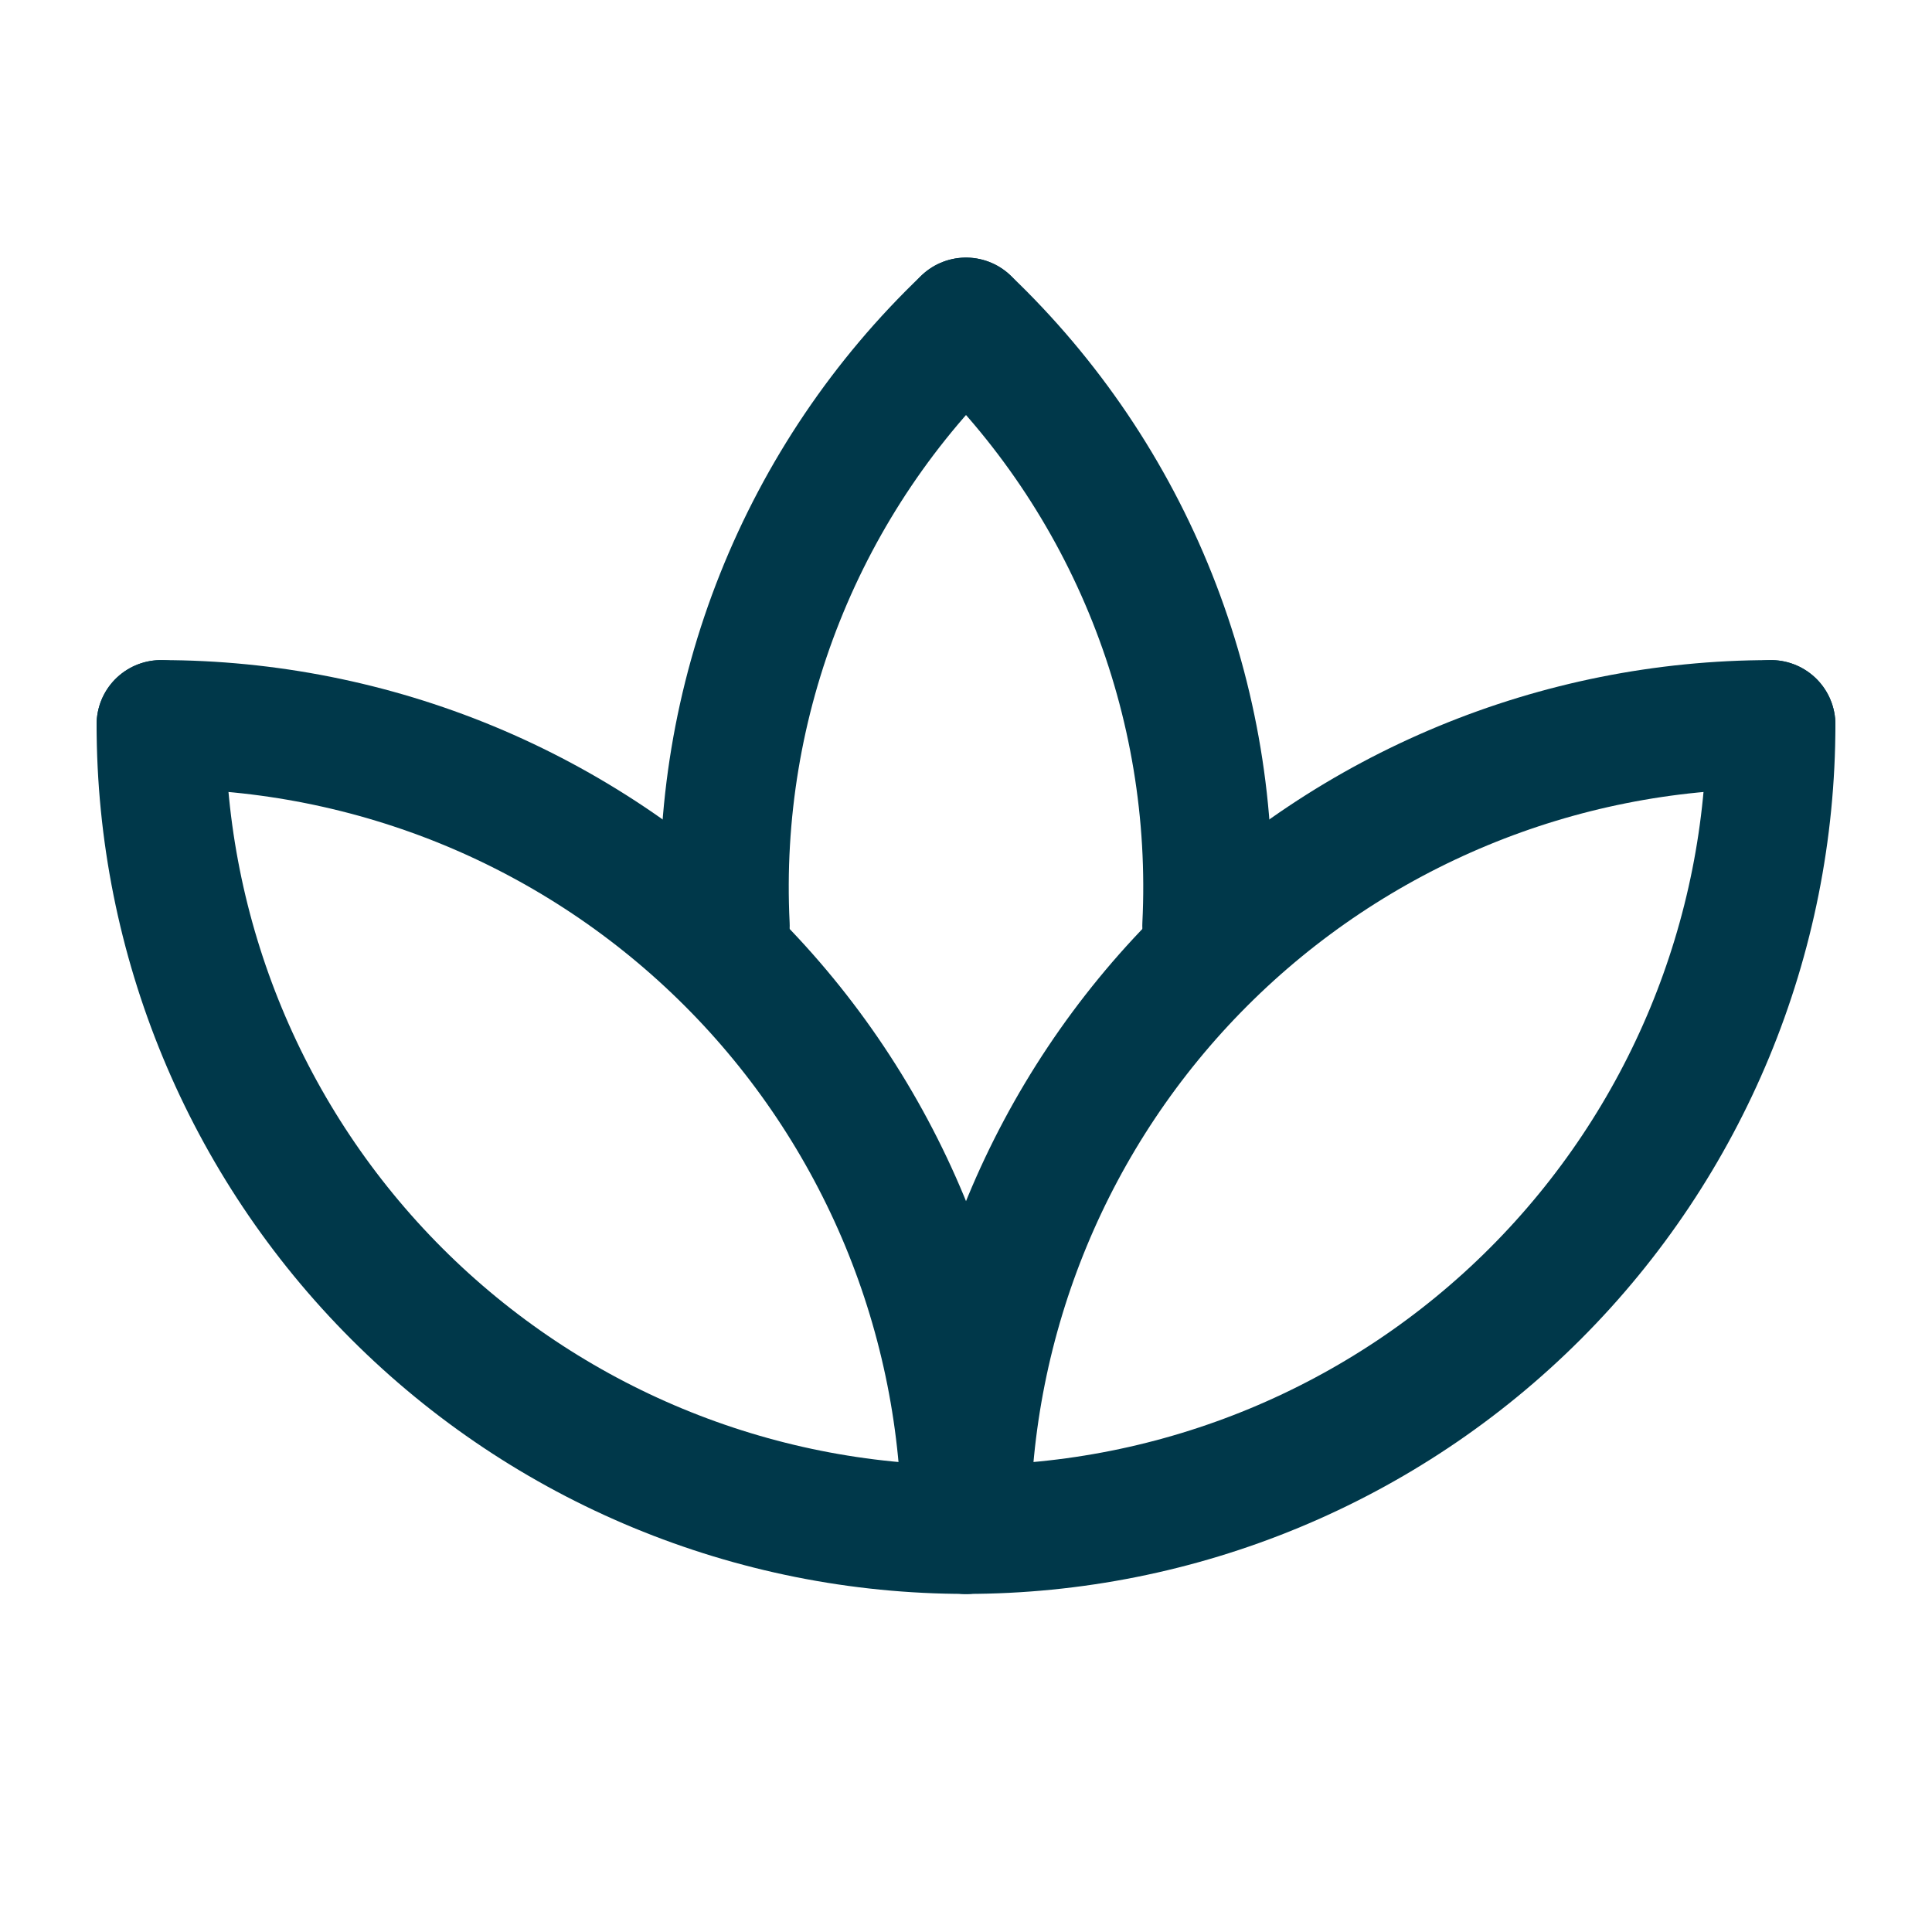 <svg width="24" height="24" viewBox="0 0 24 24" fill="none" xmlns="http://www.w3.org/2000/svg">
<g id="plant-2" clip-path="url(#clip0_388_3714)">
<path id="Vector" d="M2 9C2 11.652 3.054 14.196 4.929 16.071C6.804 17.946 9.348 19 12 19C14.652 19 17.196 17.946 19.071 16.071C20.946 14.196 22 11.652 22 9" stroke="#00384A" stroke-width="1.6" stroke-linecap="round" stroke-linejoin="round"/>
<path id="Vector_2" d="M12 19C12 16.348 13.054 13.804 14.929 11.929C16.804 10.054 19.348 9 22 9" stroke="#00384A" stroke-width="1.6" stroke-linecap="round" stroke-linejoin="round"/>
<path id="Vector_3" d="M2 9C3.313 9 4.614 9.259 5.827 9.761C7.04 10.264 8.142 11 9.071 11.929C10 12.857 10.736 13.96 11.239 15.173C11.741 16.386 12 17.687 12 19" stroke="#00384A" stroke-width="1.6" stroke-linecap="round" stroke-linejoin="round"/>
<path id="Vector_4" d="M12 4C13.008 4.962 13.796 6.13 14.312 7.424C14.828 8.718 15.059 10.108 14.99 11.5" stroke="#00384A" stroke-width="1.6" stroke-linecap="round" stroke-linejoin="round"/>
<path id="Vector_5" d="M9.01 11.5C8.941 10.108 9.172 8.718 9.688 7.424C10.204 6.13 10.992 4.962 12 4" stroke="#00384A" stroke-width="1.6" stroke-linecap="round" stroke-linejoin="round"/>
</g>
<defs>
<clipPath id="clip0_388_3714">
<rect width="24" height="24" fill="white"/>
</clipPath>
</defs>
</svg>
